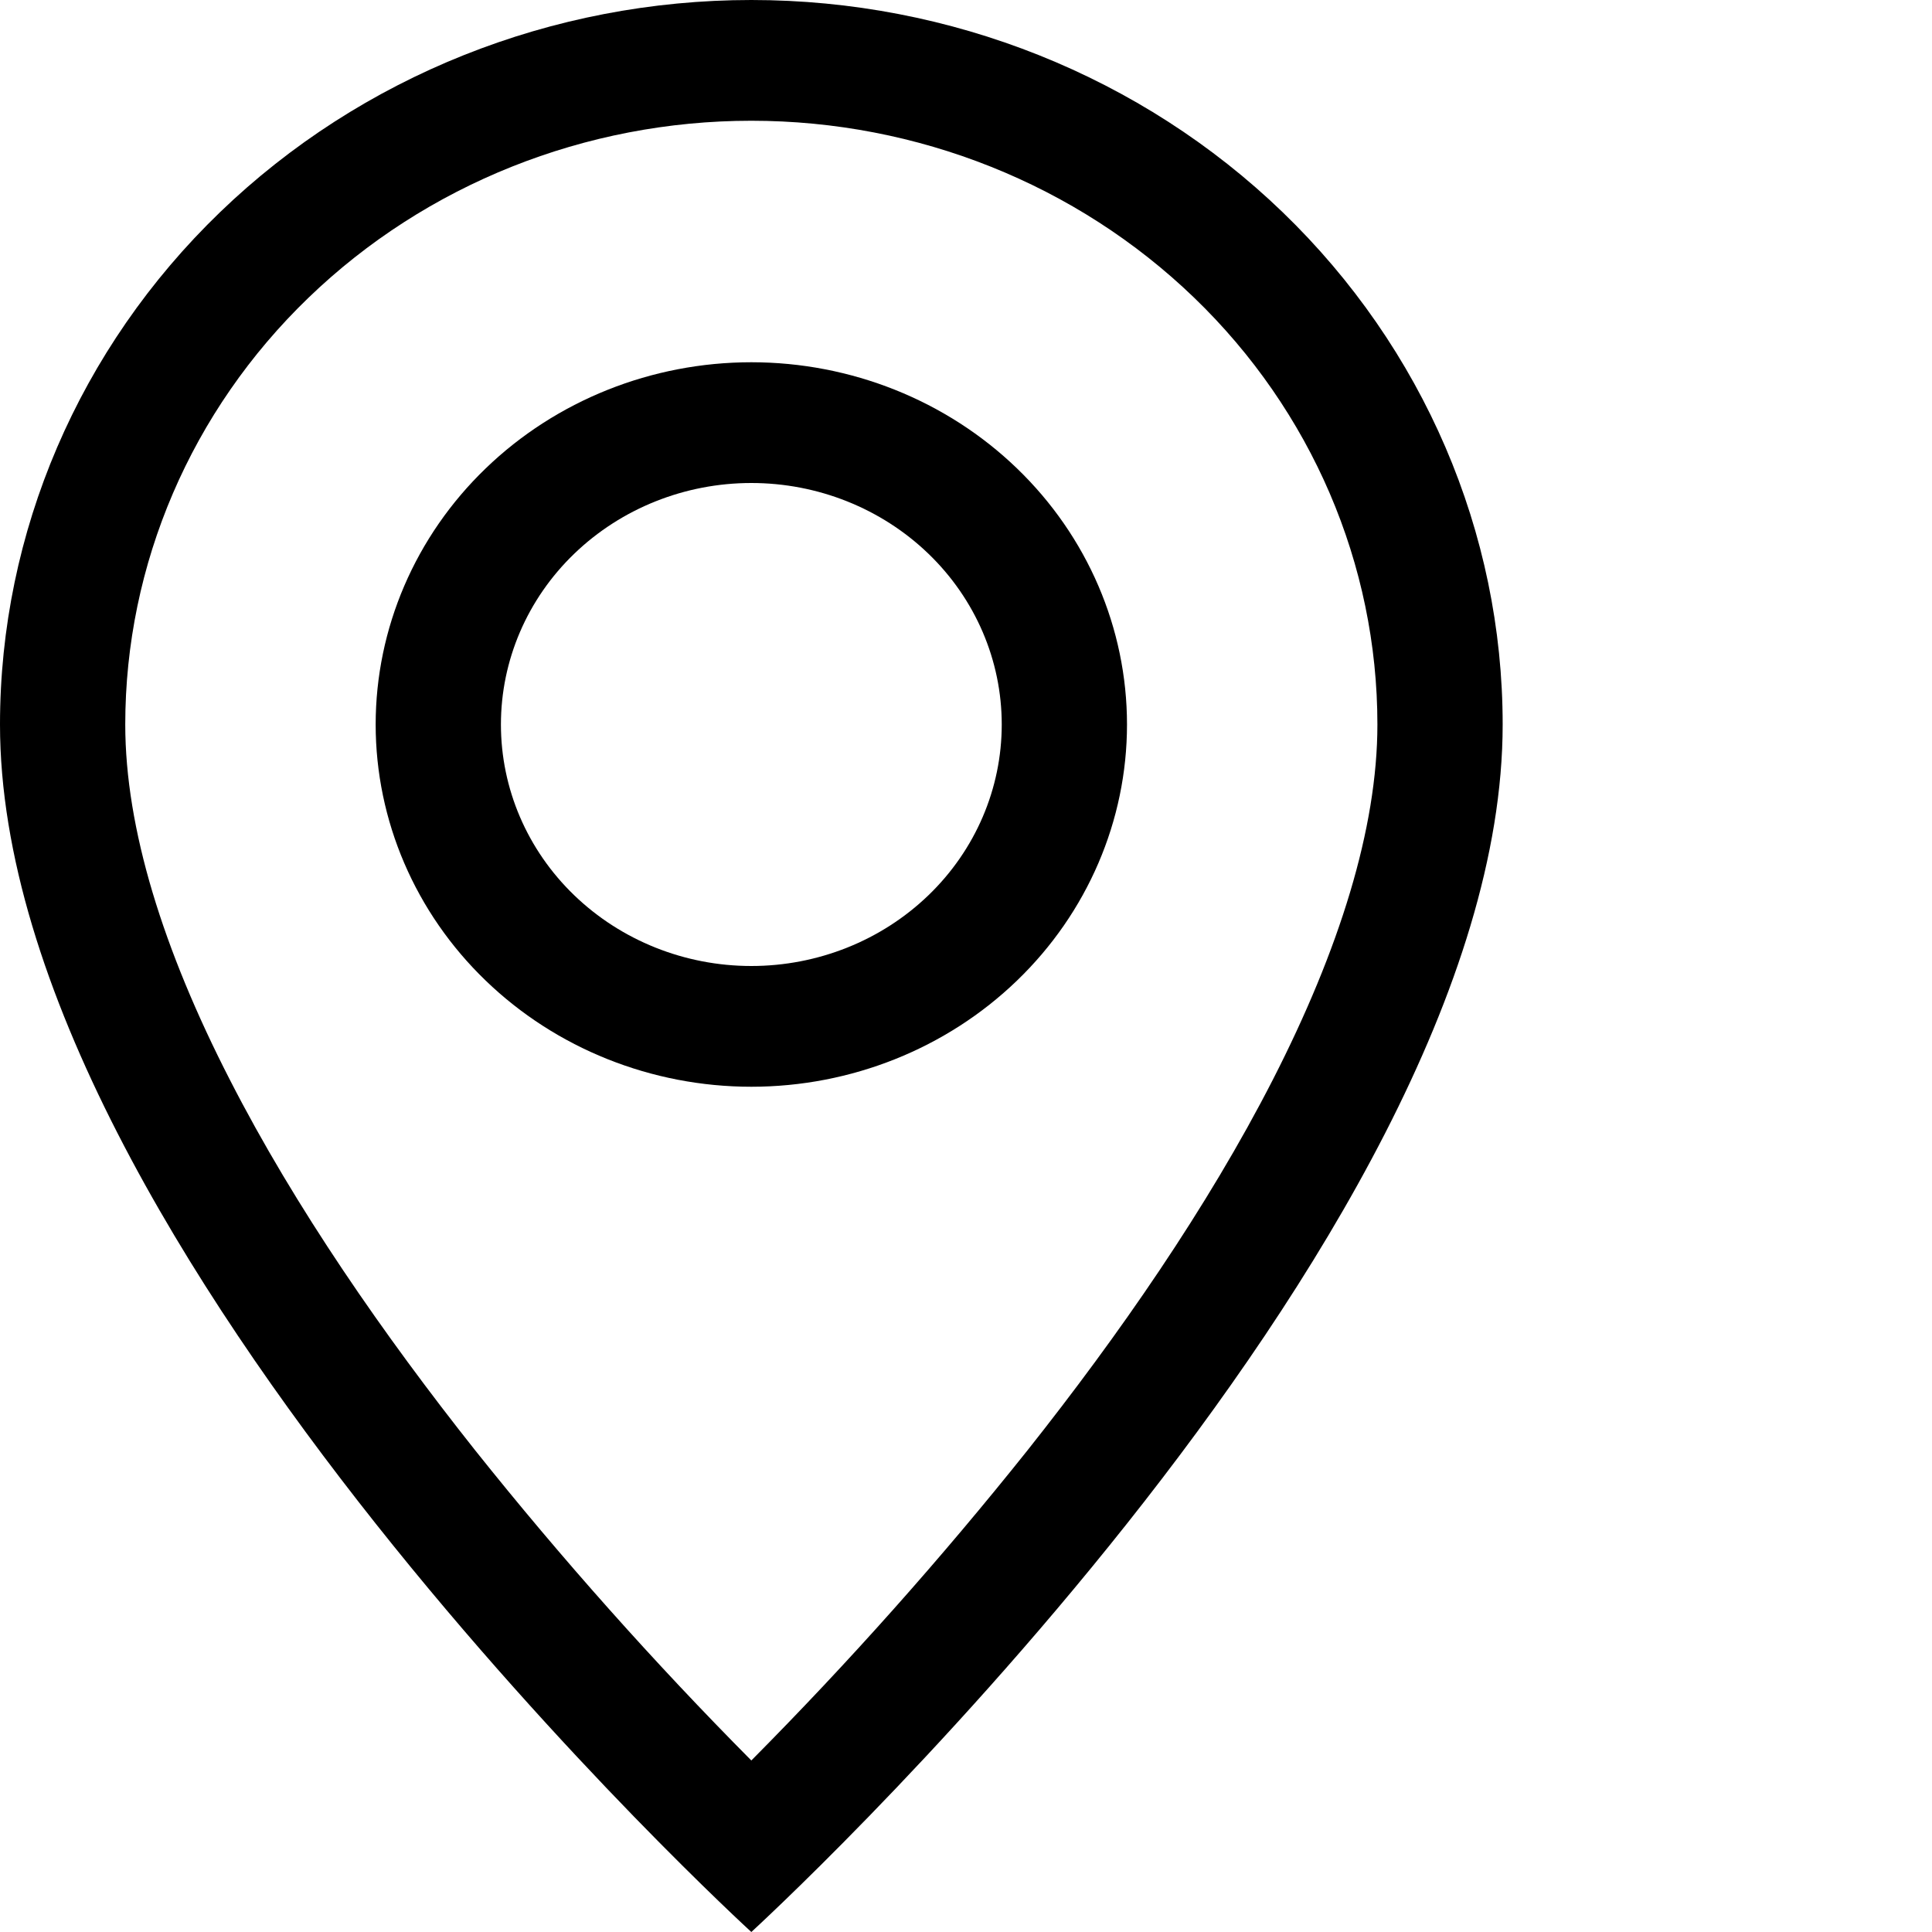 <svg xmlns="http://www.w3.org/2000/svg" width="18" height="18" viewBox="0 0 18 18">
<path d="M11.86 10.057C11.249 11.252 10.421 12.443 9.574 13.511C8.77 14.519 7.911 15.484 7 16.402C6.089 15.484 5.23 14.519 4.426 13.511C3.579 12.443 2.751 11.252 2.14 10.057C1.521 8.85 1.167 7.72 1.167 6.75C1.167 5.258 1.781 3.827 2.875 2.773C3.969 1.718 5.453 1.125 7 1.125C8.547 1.125 10.031 1.718 11.125 2.773C12.219 3.827 12.833 5.258 12.833 6.75C12.833 7.72 12.477 8.85 11.86 10.057ZM7 18C7 18 14 11.603 14 6.75C14 4.96 13.262 3.243 11.95 1.977C10.637 0.711 8.857 0 7 0C5.143 0 3.363 0.711 2.05 1.977C0.737 3.243 2.76642e-08 4.96 0 6.75C0 11.603 7 18 7 18Z"/>
                  <path d="M7 9C6.381 9 5.788 8.763 5.35 8.341C4.912 7.919 4.667 7.347 4.667 6.75C4.667 6.153 4.912 5.581 5.35 5.159C5.788 4.737 6.381 4.5 7 4.5C7.619 4.5 8.212 4.737 8.65 5.159C9.088 5.581 9.333 6.153 9.333 6.75C9.333 7.347 9.088 7.919 8.65 8.341C8.212 8.763 7.619 9 7 9ZM7 10.125C7.928 10.125 8.819 9.769 9.475 9.136C10.131 8.504 10.5 7.645 10.5 6.75C10.5 5.855 10.131 4.996 9.475 4.364C8.819 3.731 7.928 3.375 7 3.375C6.072 3.375 5.181 3.731 4.525 4.364C3.869 4.996 3.5 5.855 3.5 6.75C3.5 7.645 3.869 8.504 4.525 9.136C5.181 9.769 6.072 10.125 7 10.125V10.125Z"/>
</svg>